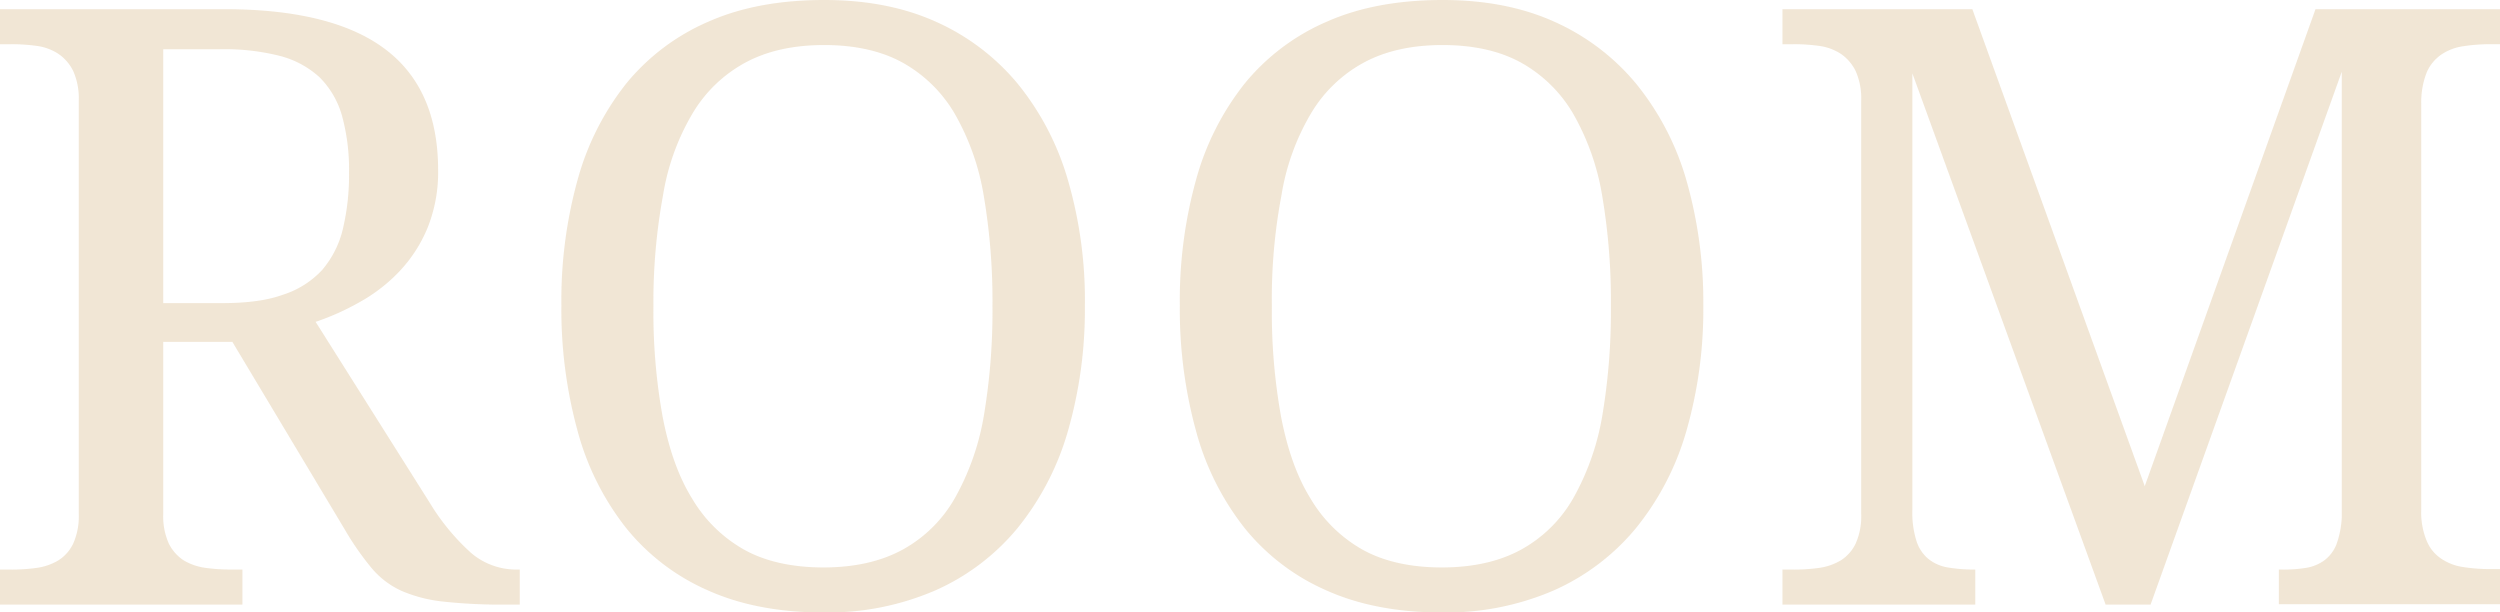 <svg xmlns="http://www.w3.org/2000/svg" width="600" height="147" viewBox="0 0 600 147"><defs><clipPath id="b"><rect width="600" height="147"/></clipPath></defs><g id="a" clip-path="url(#b)" fill="rgba(203,163,102,0.27)"><path d="M103.148 120.681a53.509 53.509 0 009.9 12.008 16.637 16.637 0 0011.094 4h.6v8.411h-2.8a130.579 130.579 0 01-15.392-.7 34.455 34.455 0 01-10.195-2.6 20.371 20.371 0 01-7.2-5.5 68.157 68.157 0 01-6.4-9.206l-26.983-45.04H39.18v41.228a16.118 16.118 0 001.3 7.1 10.318 10.318 0 003.6 4.1 13.916 13.916 0 005.2 1.8 42.534 42.534 0 006.3.4h2.6v8.418H0v-8.406h2.5a42.536 42.536 0 006.3-.4 13.916 13.916 0 005.2-1.8 9.684 9.684 0 003.6-4.1 16.118 16.118 0 001.3-7.1V24.215a16.118 16.118 0 00-1.3-7.1 10.627 10.627 0 00-3.6-4.2 12.451 12.451 0 00-5.2-1.9 42.533 42.533 0 00-6.3-.4H0V2.2h53.773q25.937 0 38.681 9.607c8.5 6.4 12.694 16.111 12.694 29.02a35.737 35.737 0 01-2.6 14.01 34.1 34.1 0 01-6.8 10.407 39.45 39.45 0 01-9.5 7.3 60.457 60.457 0 01-10.495 4.7zM39.18 72.748h14.093c5.9 0 10.695-.6 14.593-2a21.935 21.935 0 009.4-5.9 23.391 23.391 0 005-9.807 55.84 55.84 0 001.5-13.709 48.567 48.567 0 00-1.7-13.609 21.126 21.126 0 00-5.3-9.106 22.237 22.237 0 00-9.6-5.2 53.912 53.912 0 00-14.393-1.6H39.18z" transform="translate(0 .001)"/><path d="M260.437 73.45a105.514 105.514 0 01-4.1 30.12 65.727 65.727 0 01-12.094 23.216 53.916 53.916 0 01-19.69 14.91 65.113 65.113 0 01-26.887 5.3c-10.595 0-19.89-1.8-27.686-5.3a51.962 51.962 0 01-19.59-14.91 64.753 64.753 0 01-11.69-23.316 110.1 110.1 0 01-3.9-30.221 108.339 108.339 0 013.9-30.12 64.621 64.621 0 0111.694-23.116A52.071 52.071 0 01170.082 5.2c7.9-3.5 17.191-5.2 27.786-5.2 10.095 0 18.991 1.7 26.787 5.2a54.15 54.15 0 0119.59 14.81 65.252 65.252 0 0112.094 23.116 103.009 103.009 0 014.098 30.324zm-103.548 0a141.393 141.393 0 002.2 26.518c1.5 7.805 3.8 14.41 7.1 19.713a33.718 33.718 0 0012.594 12.308c5.1 2.8 11.494 4.2 18.891 4.2s13.693-1.4 18.891-4.2a32.33 32.33 0 0012.594-12.308 60.888 60.888 0 007-19.713 150.947 150.947 0 002.1-26.518 150.946 150.946 0 00-2.1-26.518 58.636 58.636 0 00-7-19.713 33.212 33.212 0 00-12.5-12.209c-5.1-2.8-11.394-4.2-18.791-4.2s-13.693 1.4-18.891 4.2a33.016 33.016 0 00-12.694 12.208 55.839 55.839 0 00-7.1 19.713 140.865 140.865 0 00-2.294 26.519z" transform="translate(-.067)"/><path d="M408.937 73.45a105.514 105.514 0 01-4.1 30.12 65.728 65.728 0 01-12.094 23.216 53.916 53.916 0 01-19.69 14.91 65.112 65.112 0 01-26.887 5.3c-10.595 0-19.89-1.8-27.686-5.3a51.962 51.962 0 01-19.59-14.91 64.753 64.753 0 01-11.69-23.316 110.1 110.1 0 01-3.9-30.221 108.339 108.339 0 013.9-30.12 64.621 64.621 0 0111.694-23.116A52.07 52.07 0 01318.582 5.2c7.9-3.5 17.191-5.2 27.786-5.2 10.095 0 18.991 1.7 26.787 5.2a54.15 54.15 0 0119.59 14.81 65.253 65.253 0 0112.094 23.116 106.435 106.435 0 014.098 30.324zm-103.548 0a141.393 141.393 0 002.2 26.518c1.5 7.805 3.8 14.41 7.1 19.713a33.718 33.718 0 0012.594 12.308c5.1 2.8 11.494 4.2 18.891 4.2s13.693-1.4 18.891-4.2a32.33 32.33 0 0012.594-12.308 60.888 60.888 0 007-19.713 150.949 150.949 0 002.1-26.518 150.949 150.949 0 00-2.1-26.518 58.636 58.636 0 00-7-19.713 33.212 33.212 0 00-12.5-12.209c-5.1-2.8-11.394-4.2-18.791-4.2s-13.693 1.4-18.891 4.2a33.016 33.016 0 00-12.694 12.208 55.839 55.839 0 00-7.1 19.713 133 133 0 00-2.294 26.519z" transform="translate(-.142)"/><path d="M547.14 145.1v-8.406h.7a34.4 34.4 0 005.8-.4 10.231 10.231 0 004.4-1.8 8.775 8.775 0 002.9-3.8 22.011 22.011 0 001.3-6.6V17.21L516.356 145.1h-10.795L459.184 17.61v104.772a22.325 22.325 0 001 7.505 9.125 9.125 0 002.9 4.3 10.108 10.108 0 004.6 2 36.3 36.3 0 006 .5h.6v8.413H428v-8.406h2.5a42.535 42.535 0 006.3-.4 13.916 13.916 0 005.2-1.8 9.684 9.684 0 003.6-4.1 16.118 16.118 0 001.3-7.1V24.215a16.117 16.117 0 00-1.3-7.1 10.627 10.627 0 00-3.6-4.2 12.451 12.451 0 00-5.2-1.9 42.533 42.533 0 00-6.3-.4H428V2.2h45.577l41.379 114.478L555.936 2.2h44.278v8.406h-2.5a42.547 42.547 0 00-6.4.5 12.555 12.555 0 00-5.2 2 9.974 9.974 0 00-3.5 4.3 19.464 19.464 0 00-1.3 7.505v97.366a17.75 17.75 0 001.3 7.505 9.425 9.425 0 003.5 4.3 12.555 12.555 0 005.2 2 42.546 42.546 0 006.4.5h2.5V145H547.14z" transform="translate(-.214 .001)"/></g></svg>